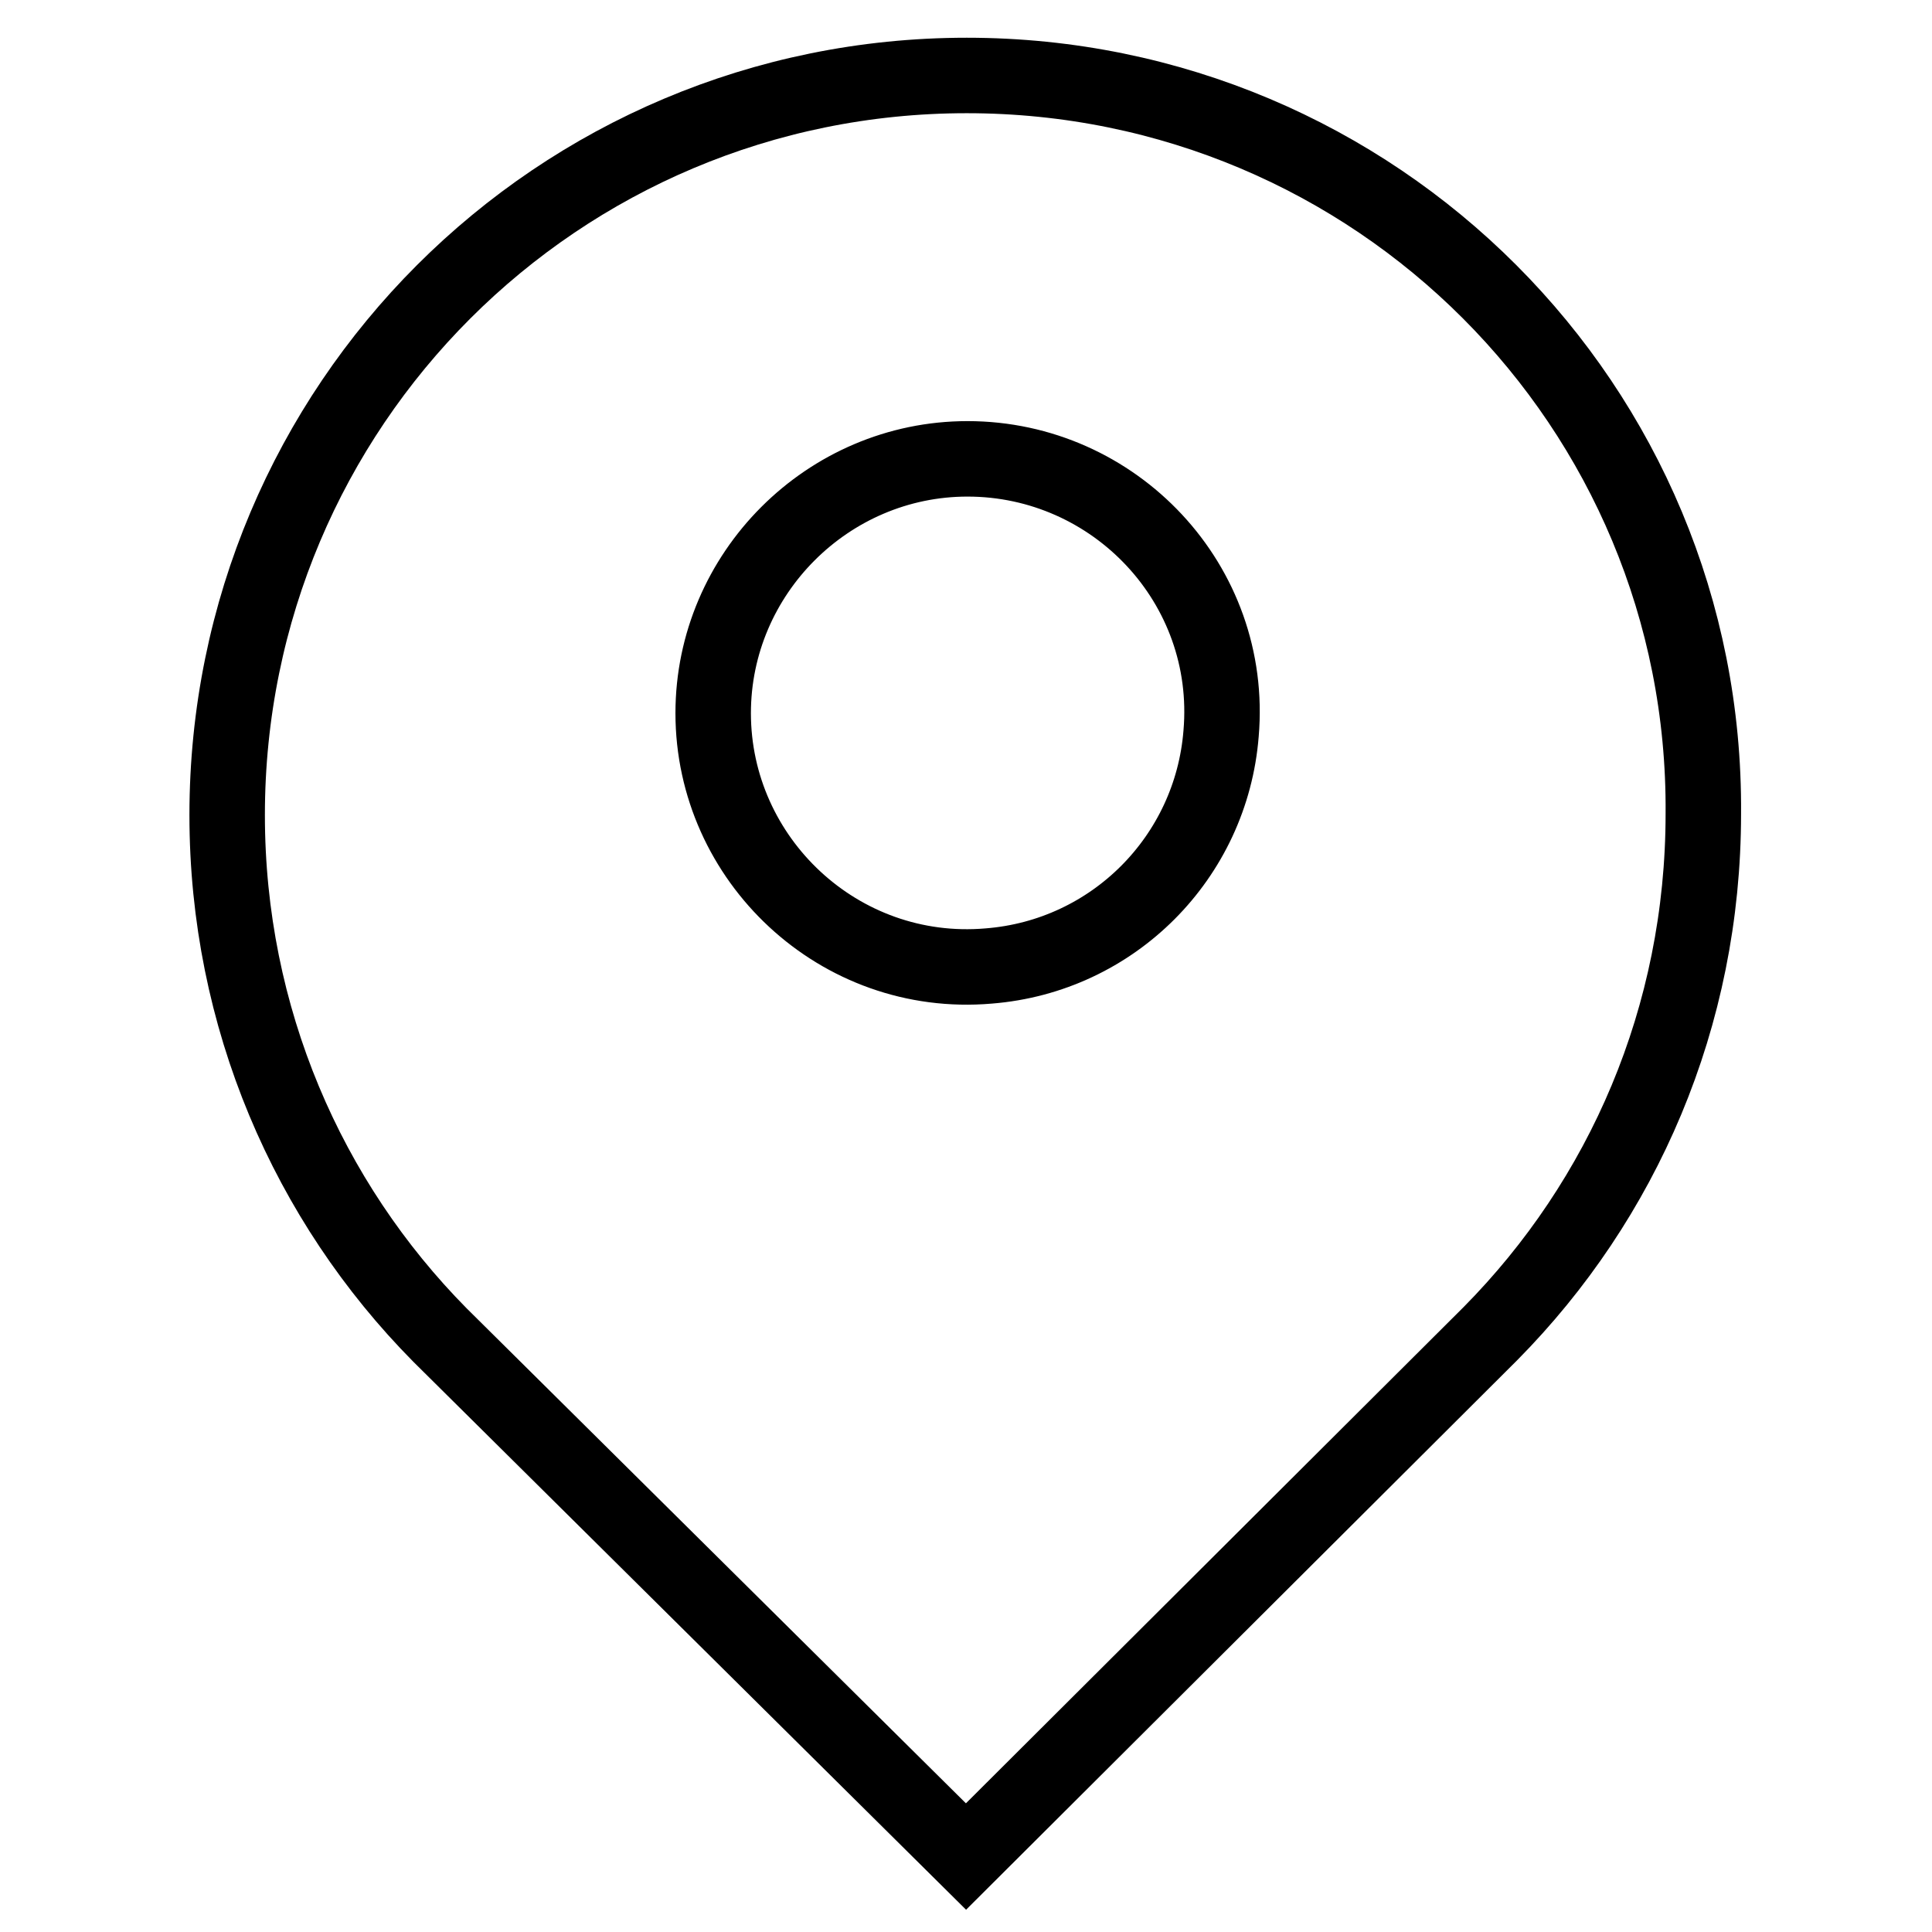 <?xml version="1.0" encoding="utf-8"?>
<!-- Svg Vector Icons : http://www.onlinewebfonts.com/icon -->
<!DOCTYPE svg PUBLIC "-//W3C//DTD SVG 1.1//EN" "http://www.w3.org/Graphics/SVG/1.1/DTD/svg11.dtd">
<svg version="1.1" xmlns="http://www.w3.org/2000/svg" xmlns:xlink="http://www.w3.org/1999/xlink" x="0px" y="0px" viewBox="0 0 256 256" enable-background="new 0 0 256 256" xml:space="preserve">
<g> <path stroke-width="10" fill-opacity="0" stroke="#000000"  d="M128.1,10c-54.2,0-98,43.8-98,98c0,26.8,10.7,51.2,28.2,68.9l69.7,69.1l69.5-69.3 c17.5-17.7,28.2-41.9,28.2-68.9C226.1,53.8,182.3,10,128.1,10z M161.8,97.2c-1.3,16.4-14.3,29.5-30.8,30.8 c-19.8,1.7-36.5-14.1-36.5-33.5c0-18.5,15.2-33.7,33.7-33.7C147.7,60.8,163.5,77.4,161.8,97.2L161.8,97.2z"/></g>
</svg>